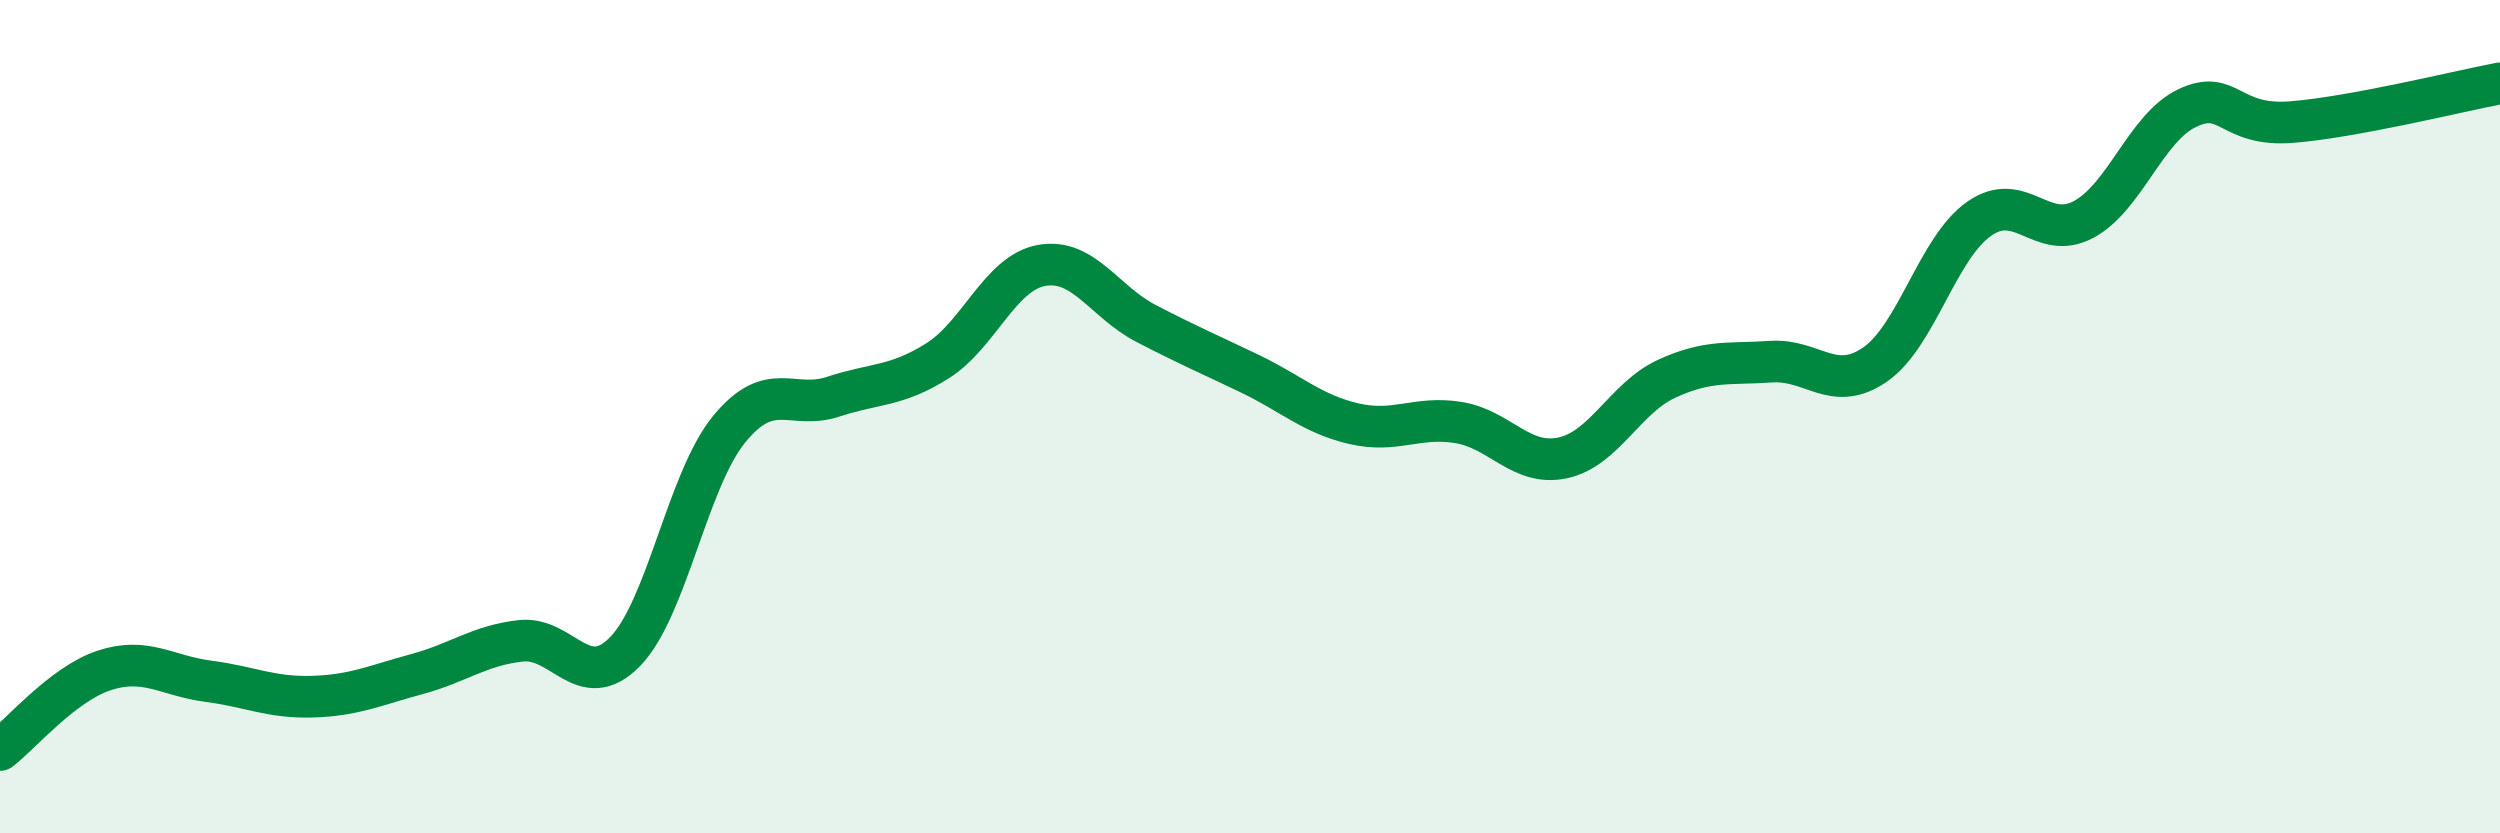 
    <svg width="60" height="20" viewBox="0 0 60 20" xmlns="http://www.w3.org/2000/svg">
      <path
        d="M 0,18 C 0.5,17.62 1.5,16.42 2.5,16.09 C 3.5,15.76 4,16.22 5,16.35 C 6,16.48 6.5,16.75 7.5,16.72 C 8.5,16.69 9,16.45 10,16.18 C 11,15.91 11.5,15.49 12.5,15.38 C 13.5,15.27 14,16.66 15,15.64 C 16,14.62 16.5,11.52 17.5,10.3 C 18.5,9.08 19,9.85 20,9.52 C 21,9.19 21.5,9.29 22.5,8.66 C 23.5,8.03 24,6.55 25,6.37 C 26,6.19 26.5,7.24 27.5,7.76 C 28.5,8.28 29,8.49 30,8.97 C 31,9.45 31.5,9.94 32.5,10.17 C 33.5,10.4 34,9.98 35,10.14 C 36,10.3 36.5,11.2 37.5,10.99 C 38.5,10.78 39,9.55 40,9.09 C 41,8.63 41.5,8.75 42.5,8.68 C 43.5,8.61 44,9.44 45,8.75 C 46,8.06 46.5,5.95 47.5,5.25 C 48.5,4.55 49,5.8 50,5.27 C 51,4.74 51.5,3.06 52.5,2.59 C 53.5,2.12 53.5,3.05 55,2.93 C 56.5,2.81 59,2.19 60,2L60 20L0 20Z"
        fill="#008740"
        opacity="0.1"
        stroke-linecap="round"
        stroke-linejoin="round"
      />
      <path
        d="M 0,18 C 0.5,17.62 1.5,16.42 2.5,16.09 C 3.5,15.76 4,16.22 5,16.35 C 6,16.48 6.5,16.75 7.5,16.72 C 8.5,16.69 9,16.45 10,16.18 C 11,15.91 11.5,15.49 12.5,15.38 C 13.5,15.27 14,16.66 15,15.64 C 16,14.62 16.5,11.52 17.5,10.3 C 18.5,9.08 19,9.85 20,9.52 C 21,9.19 21.5,9.29 22.5,8.66 C 23.5,8.03 24,6.55 25,6.37 C 26,6.19 26.5,7.24 27.5,7.76 C 28.5,8.28 29,8.49 30,8.97 C 31,9.45 31.5,9.94 32.5,10.17 C 33.5,10.4 34,9.98 35,10.14 C 36,10.3 36.5,11.2 37.5,10.99 C 38.5,10.78 39,9.55 40,9.09 C 41,8.63 41.5,8.75 42.5,8.68 C 43.5,8.61 44,9.44 45,8.75 C 46,8.06 46.5,5.95 47.5,5.25 C 48.5,4.55 49,5.8 50,5.27 C 51,4.74 51.5,3.06 52.5,2.59 C 53.5,2.12 53.5,3.05 55,2.93 C 56.5,2.81 59,2.19 60,2"
        stroke="#008740"
        stroke-width="1"
        fill="none"
        stroke-linecap="round"
        stroke-linejoin="round"
      />
    </svg>
  